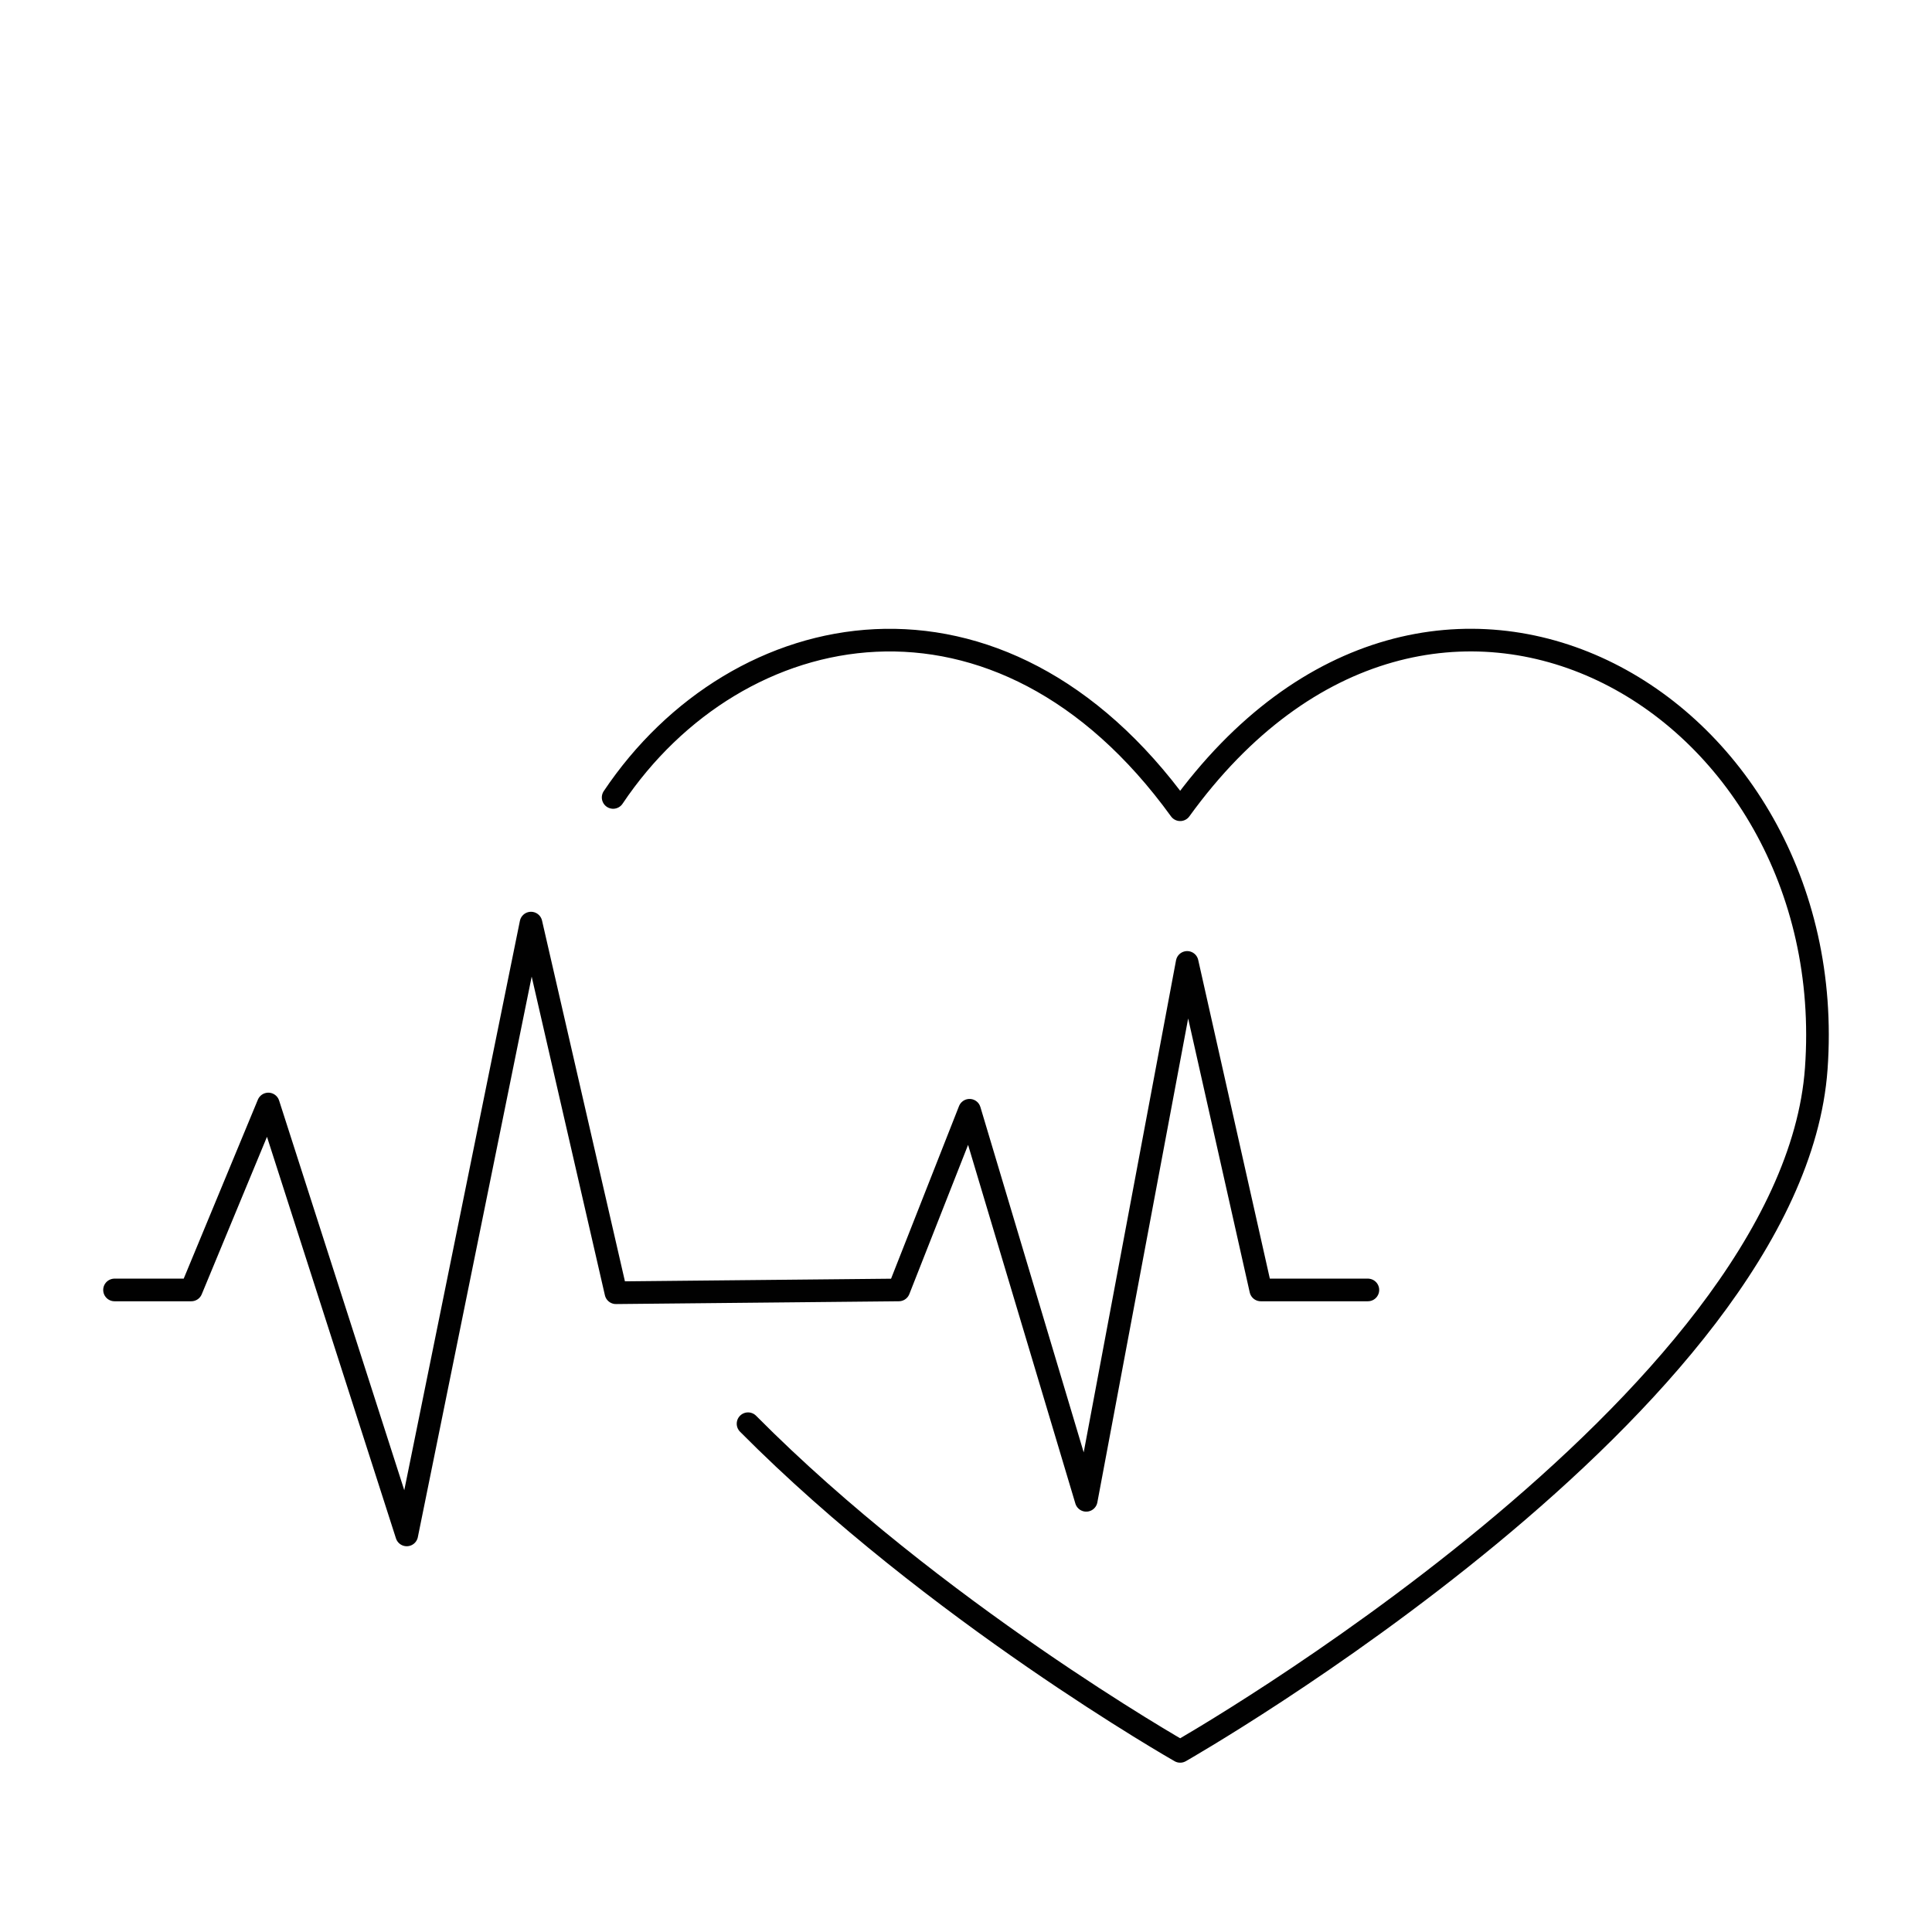<?xml version="1.0" encoding="UTF-8"?>
<svg id="Layer_1" data-name="Layer 1" xmlns="http://www.w3.org/2000/svg" viewBox="0 0 512 512">
  <defs>
    <style>
      .cls-1 {
        fill: none;
        stroke: #010101;
        stroke-linecap: round;
        stroke-linejoin: round;
        stroke-width: 6px;
      }
    </style>
  </defs>
  <path class="cls-1" d="M162.49,211.33c32.91-49.09,102.38-62.93,150.27,3.26,66.79-92.32,175.57-28.97,168.57,68.59-6.36,88.63-168.57,180.95-168.57,180.95,0,0-65.18-37.09-114.52-86.83"/>
  <polyline class="cls-1" points="30.35 341.85 50.69 341.85 71.11 292.57 107.79 406.77 140.72 244.63 163.23 342.59 238.19 341.85 256.94 294.23 287.86 397.6 314.61 255.05 334.12 341.85 362.5 341.85"/>
</svg>